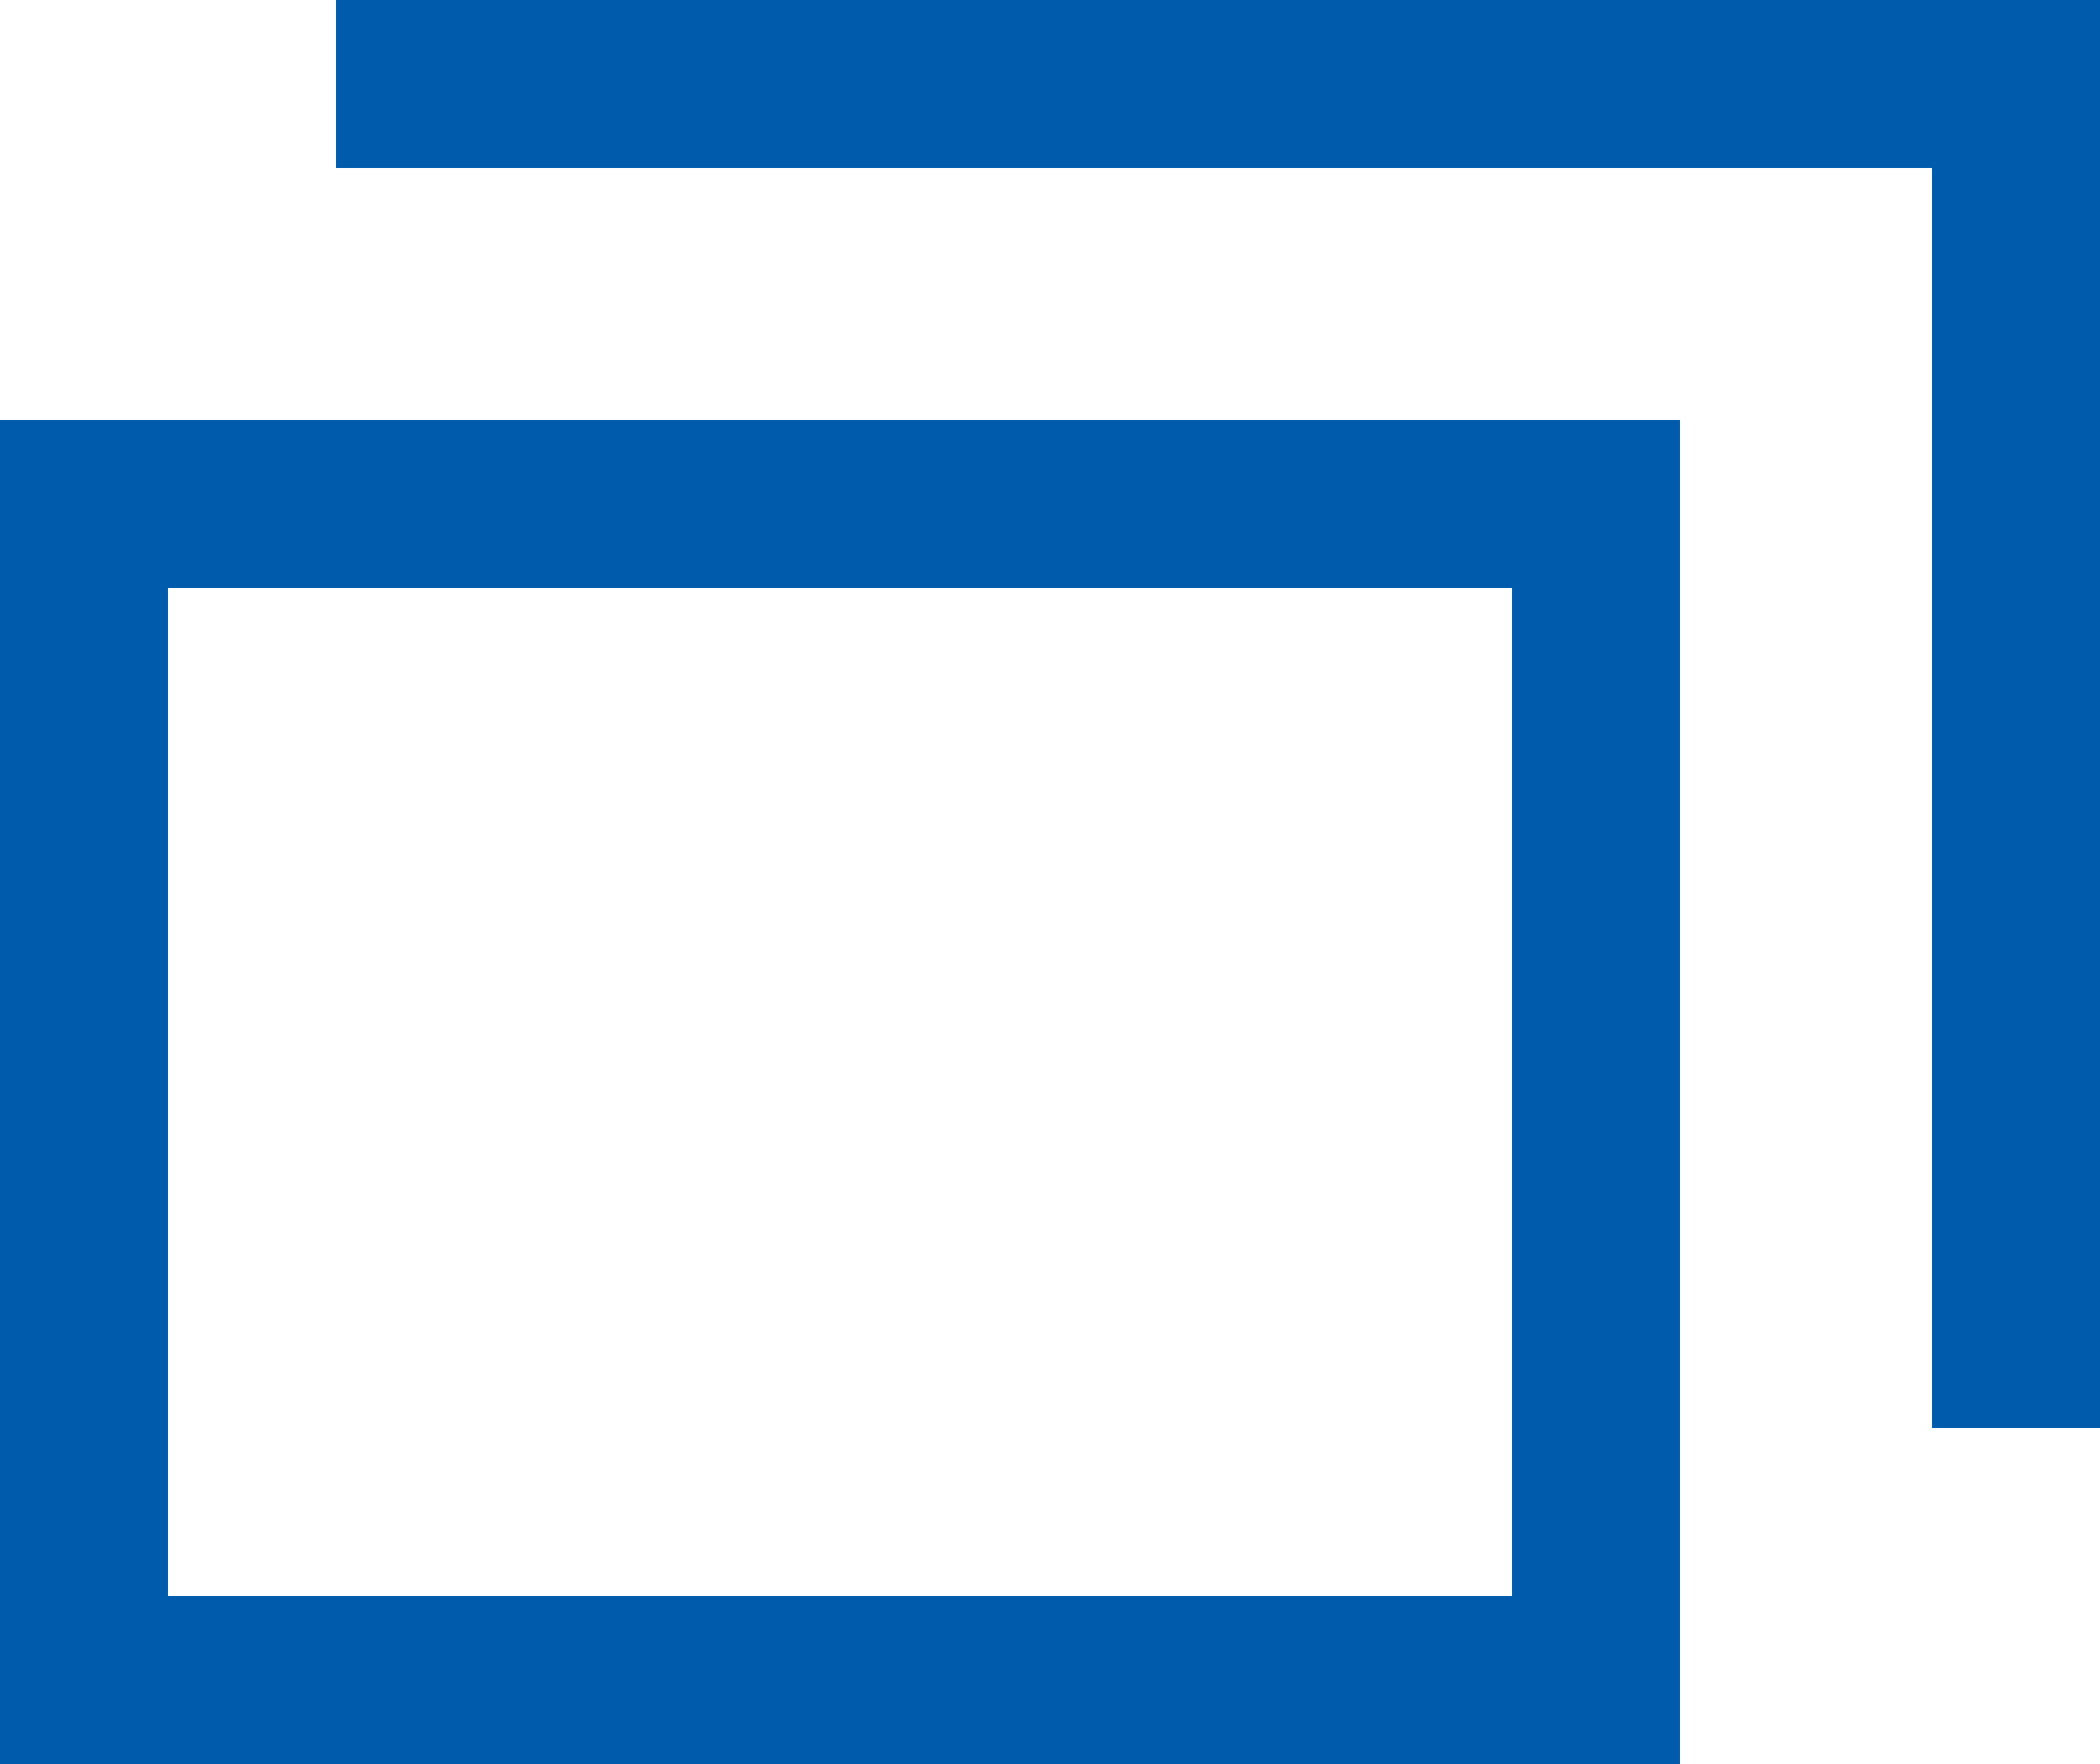 <svg xmlns="http://www.w3.org/2000/svg" width="12.5" height="10.5" viewBox="0 0 12.5 10.5"><g transform="translate(-1331 -88.5)"><g transform="translate(1331 91)" fill="none" stroke="#005bac" stroke-width="1"><rect width="10" height="8" stroke="none"/><rect x="0.5" y="0.5" width="9" height="7" fill="none"/></g><path d="M668,100h10v8" transform="translate(665 -11)" fill="none" stroke="#005bac" stroke-width="1"/></g></svg>